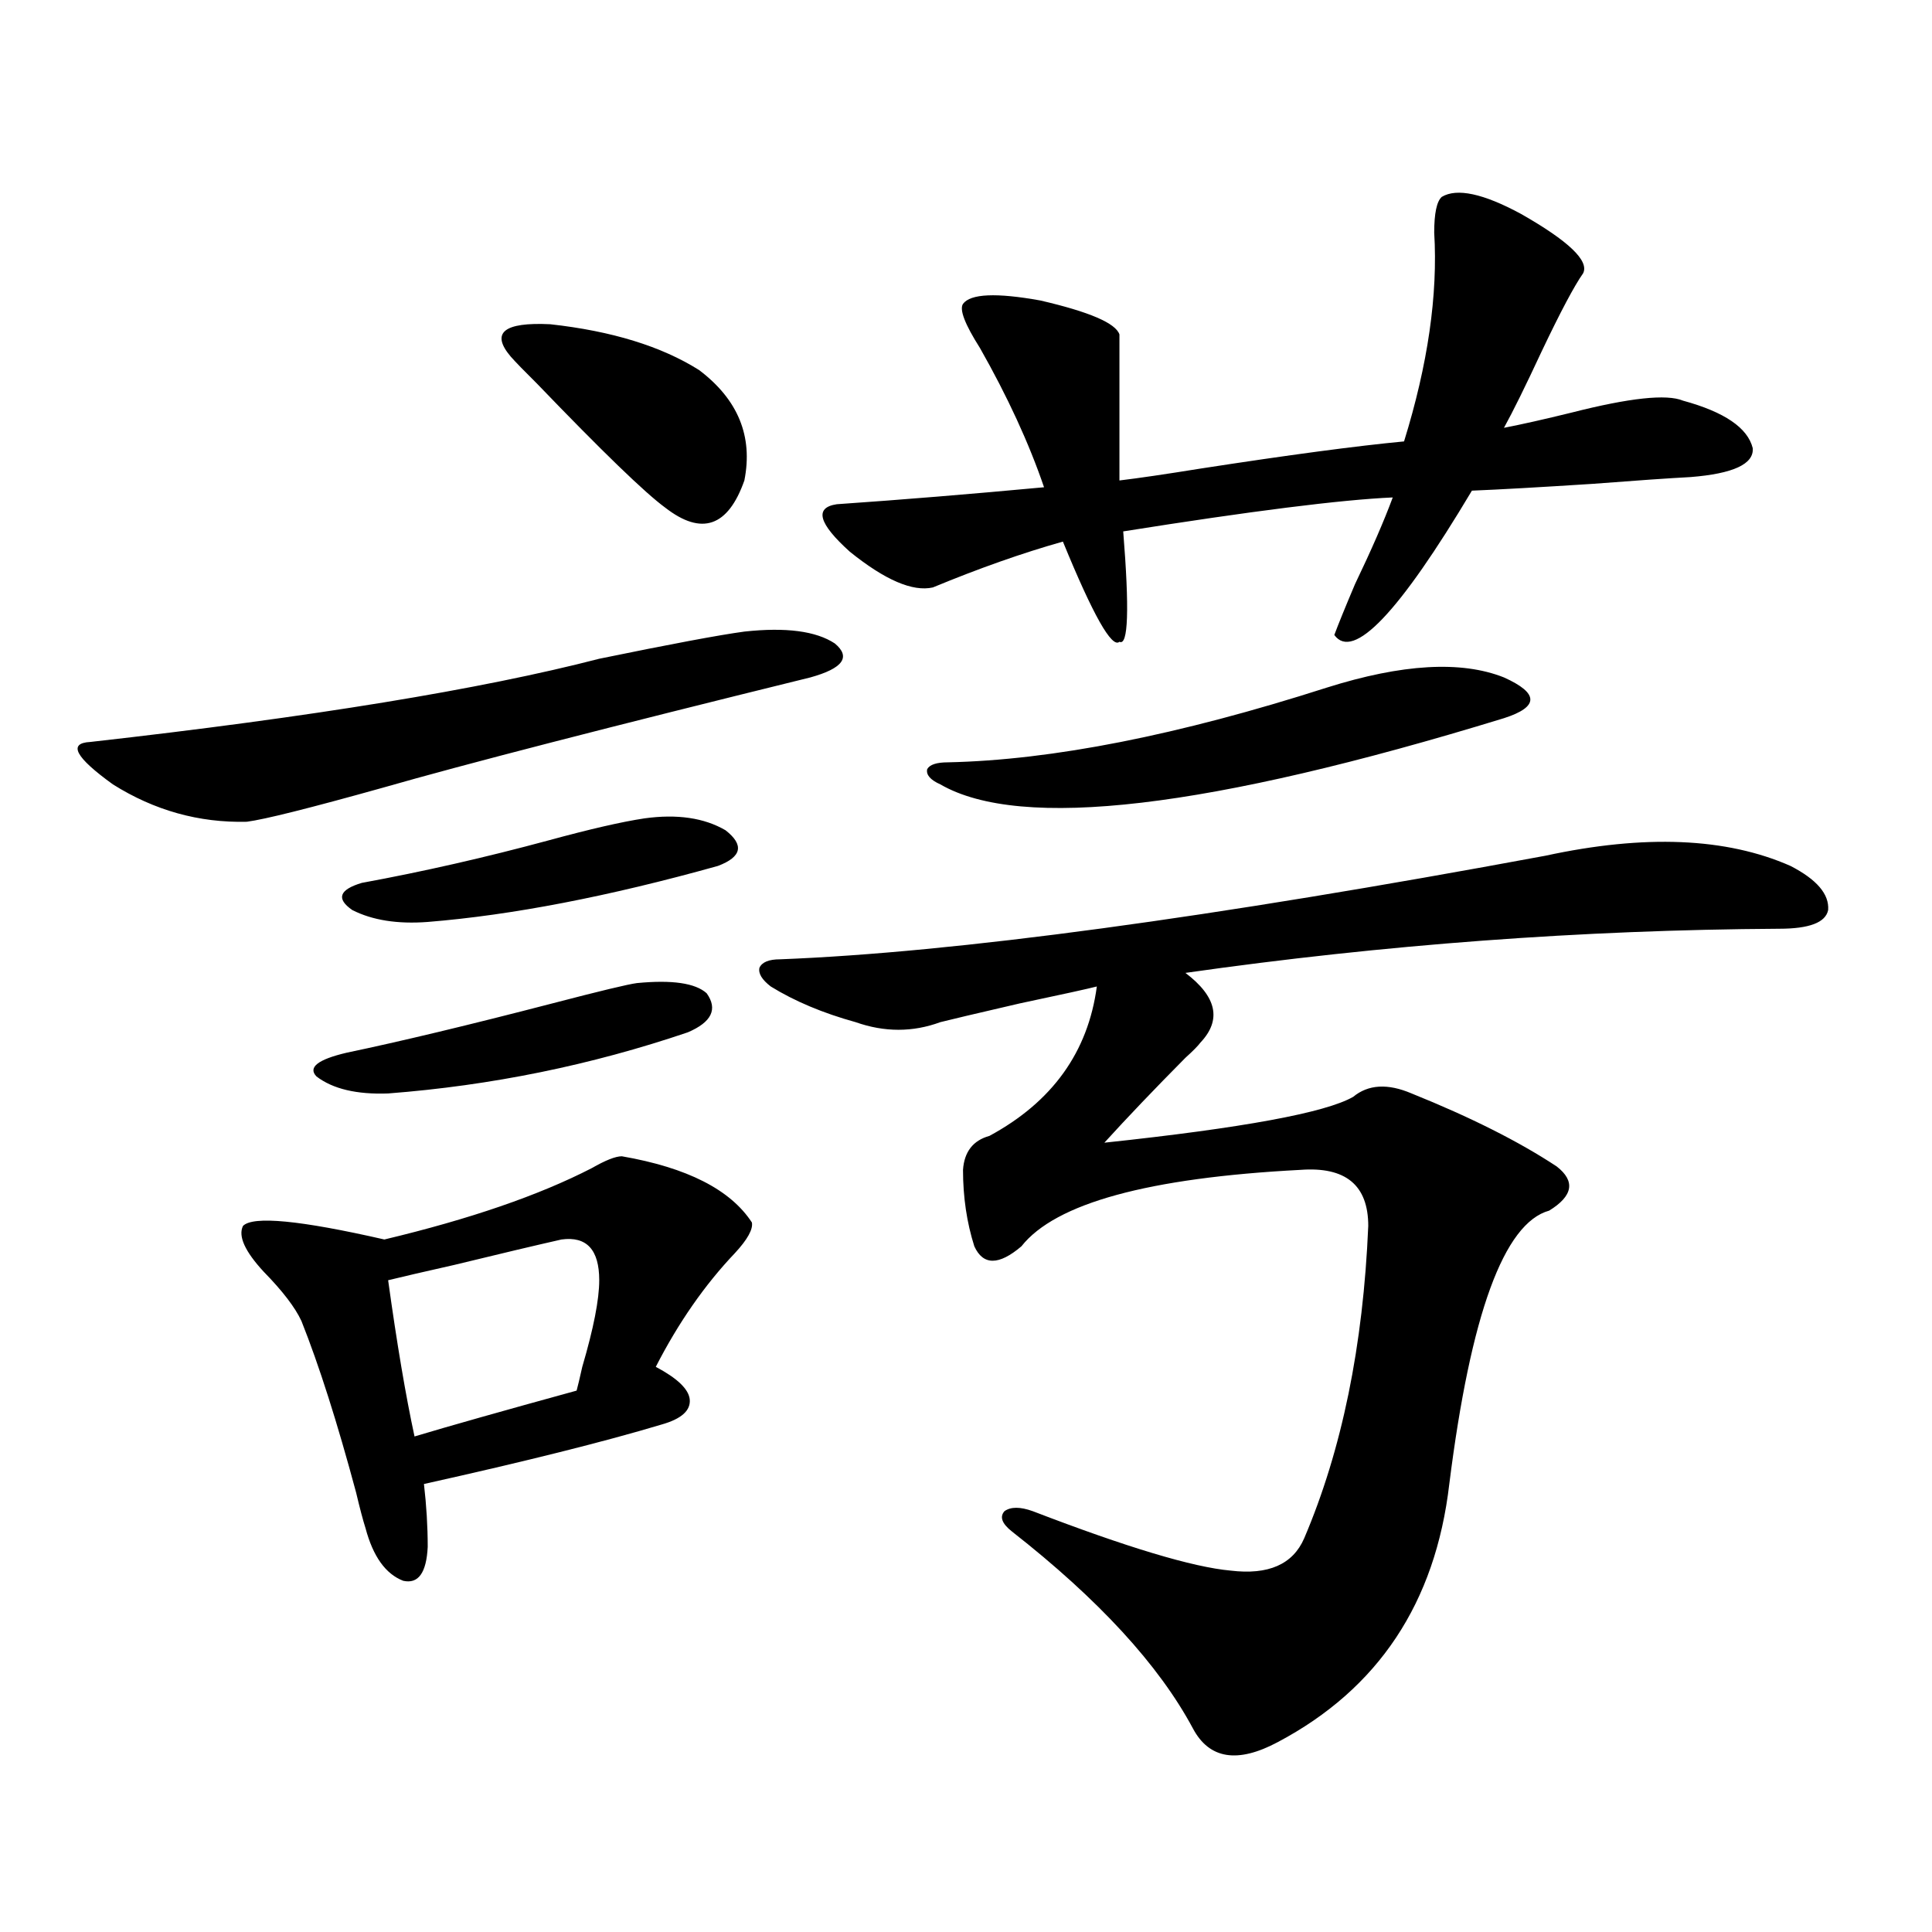 <?xml version="1.0" encoding="utf-8"?>
<!-- Generator: Adobe Illustrator 16.0.0, SVG Export Plug-In . SVG Version: 6.00 Build 0)  -->
<!DOCTYPE svg PUBLIC "-//W3C//DTD SVG 1.1//EN" "http://www.w3.org/Graphics/SVG/1.1/DTD/svg11.dtd">
<svg version="1.1" id="图层_1" xmlns="http://www.w3.org/2000/svg" xmlns:xlink="http://www.w3.org/1999/xlink" x="0px" y="0px"
	 width="1000px" height="1000px" viewBox="0 0 1000 1000" enable-background="new 0 0 1000 1000" xml:space="preserve">
<path d="M385.283,326.906c21.463-2.334,37.072-0.288,46.828,6.152c8.445,7.031,4.223,12.896-12.683,17.578
	c-104.723,25.791-178.532,44.824-221.458,57.129c-37.728,10.547-61.142,16.411-70.242,17.578
	c-24.725,0.591-47.804-5.85-69.267-19.336c-19.512-14.063-23.414-21.382-11.707-21.973
	c114.464-12.881,202.267-27.246,263.408-43.066C347.235,333.361,372.266,328.664,385.283,326.906z M321.87,598.488
	c33.811,5.864,56.249,17.29,67.315,34.277c0.641,3.516-2.286,8.789-8.78,15.82c-15.609,16.411-29.268,36.035-40.975,58.887
	c11.052,5.864,16.905,11.426,17.561,16.699c0.641,5.864-4.237,10.259-14.634,13.184c-29.268,8.789-70.242,19.048-122.924,30.762
	c1.296,11.138,1.951,21.973,1.951,32.52c-0.655,13.486-4.878,19.336-12.683,17.578c-9.115-3.516-15.609-12.593-19.512-27.246
	c-1.311-4.092-2.927-10.244-4.878-18.457c-9.756-36.323-19.191-65.918-28.292-88.77c-3.262-7.031-9.756-15.518-19.512-25.488
	c-9.756-10.547-13.338-18.457-10.731-23.73c5.198-5.273,29.588-2.925,73.169,7.031c44.222-10.547,79.998-22.852,107.314-36.914
	C313.41,600.549,318.608,598.488,321.87,598.488z M329.675,508.84c18.201-1.758,30.243,0,36.097,5.273
	c5.854,8.213,2.592,14.941-9.756,20.215c-50.09,17.002-101.796,27.549-155.118,31.641c-16.265,0.591-28.627-2.334-37.072-8.789
	c-4.558-4.683,0.641-8.789,15.609-12.305c27.957-5.85,63.413-14.351,106.339-25.488C310.483,512.946,325.117,509.431,329.675,508.84
	z M333.577,423.586c16.905-2.334,30.884-0.288,41.95,6.152c9.756,7.622,8.445,13.774-3.902,18.457
	c-56.584,15.82-106.674,25.488-150.24,29.004c-15.609,1.182-28.627-0.879-39.023-6.152c-8.46-5.85-6.829-10.547,4.878-14.063
	c31.859-5.85,64.054-13.184,96.583-21.973C305.285,429.162,321.87,425.344,333.577,423.586z M290.651,641.555
	c-13.018,2.939-31.554,7.334-55.608,13.184c-15.609,3.516-26.996,6.152-34.146,7.91c4.543,32.822,9.101,59.766,13.658,80.859
	c17.561-5.273,45.518-13.184,83.9-23.73c0.641-2.334,1.616-6.44,2.927-12.305c5.854-19.912,8.78-34.854,8.78-44.824
	C310.163,646.828,303.654,639.797,290.651,641.555z M264.311,184.523c-10.411-12.305-3.582-17.866,20.487-16.699
	c31.859,3.516,57.56,11.426,77.071,23.73c20.152,15.244,27.957,34.277,23.414,57.129c-8.46,24.033-22.118,28.716-40.975,14.063
	c-10.411-7.607-32.529-29.004-66.34-64.16C271.46,192.146,266.902,187.463,264.311,184.523z M403.819,496.535
	c90.395-3.516,222.434-21.382,396.088-53.613c51.371-11.123,93.656-9.365,126.826,5.273c13.658,7.031,20.152,14.653,19.512,22.852
	c-1.311,6.455-9.756,9.668-25.365,9.668c-102.116,0.591-204.553,8.213-307.31,22.852c16.25,12.305,18.856,24.321,7.805,36.035
	c-1.311,1.758-3.902,4.395-7.805,7.91c-16.265,16.411-30.243,31.064-41.95,43.945c71.538-7.607,114.464-15.518,128.777-23.73
	c7.805-6.44,17.881-7.031,30.243-1.758c30.563,12.305,55.608,24.912,75.12,37.793c9.756,7.622,8.445,15.244-3.902,22.852
	c-23.414,6.455-40.654,53.613-51.706,141.504c-7.164,61.523-36.752,106.046-88.778,133.594
	c-20.822,11.124-35.456,8.789-43.901-7.031c-17.561-32.821-48.779-66.797-93.656-101.953c-5.213-4.092-6.509-7.607-3.902-10.547
	c3.247-2.334,8.125-2.334,14.634,0c48.779,18.76,82.925,29.004,102.437,30.762c19.512,2.349,32.194-3.213,38.048-16.699
	c19.512-45.703,30.563-99.604,33.17-161.719c0-21.094-11.707-30.762-35.121-29.004c-78.702,4.106-126.826,17.29-144.387,39.551
	c-11.707,9.971-19.847,9.971-24.39,0c-3.902-12.305-5.854-25.488-5.854-39.551c0.641-9.365,5.198-15.229,13.658-17.578
	c32.515-17.578,51.051-43.354,55.608-77.344c-4.558,1.182-17.896,4.106-39.999,8.789c-22.773,5.273-36.432,8.501-40.975,9.668
	c-14.313,5.273-28.947,5.273-43.901,0c-16.92-4.683-31.554-10.835-43.901-18.457c-4.558-3.516-6.509-6.729-5.854-9.668
	C394.384,498.005,397.966,496.535,403.819,496.535z M746.25,101.906c7.805-4.683,21.463-1.758,40.975,8.789
	c24.71,14.063,35.441,24.321,32.194,30.762c-4.558,6.455-11.707,19.927-21.463,40.43c-8.46,18.169-14.969,31.353-19.512,39.551
	c9.101-1.758,20.808-4.395,35.121-7.91c29.908-7.607,49.1-9.668,57.56-6.152c21.463,5.864,33.49,14.063,36.097,24.609
	c0.641,8.213-10.091,13.184-32.194,14.941c-11.066,0.591-27.972,1.758-50.73,3.516c-27.316,1.758-48.139,2.939-62.438,3.516
	c-37.728,63.281-61.462,88.193-71.218,74.707c1.951-5.273,5.519-14.063,10.731-26.367c8.445-17.578,14.954-32.52,19.512-44.824
	c-26.676,1.182-73.169,7.031-139.509,17.578c3.247,40.43,2.592,59.478-1.951,57.129c-3.902,3.516-13.658-13.76-29.268-51.855
	c-20.822,5.864-43.261,13.774-67.315,23.73c-10.411,2.349-24.725-3.804-42.926-18.457c-16.265-14.639-18.536-22.852-6.829-24.609
	c33.811-2.334,69.587-5.273,107.314-8.789c-7.805-22.852-18.871-46.87-33.17-72.07c-7.805-12.305-10.731-19.912-8.78-22.852
	c3.902-5.273,17.226-5.85,39.999-1.758c25.365,5.864,39.023,11.729,40.975,17.578v75.586c9.756-1.167,23.734-3.213,41.95-6.152
	c45.518-7.031,80.639-11.714,105.363-14.063c12.348-39.839,17.561-75.874,15.609-108.105
	C742.348,110.407,743.644,104.255,746.25,101.906z M686.739,355.91c39.023-12.305,69.587-14.063,91.705-5.273
	c9.101,4.106,13.658,7.91,13.658,11.426s-4.558,6.743-13.658,9.668c-152.847,46.885-250.085,58.311-291.7,34.277
	c-5.213-2.334-7.484-4.971-6.829-7.91c1.296-2.334,4.878-3.516,10.731-3.516C544.624,393.415,609.988,380.52,686.739,355.91z"/>
</svg>
